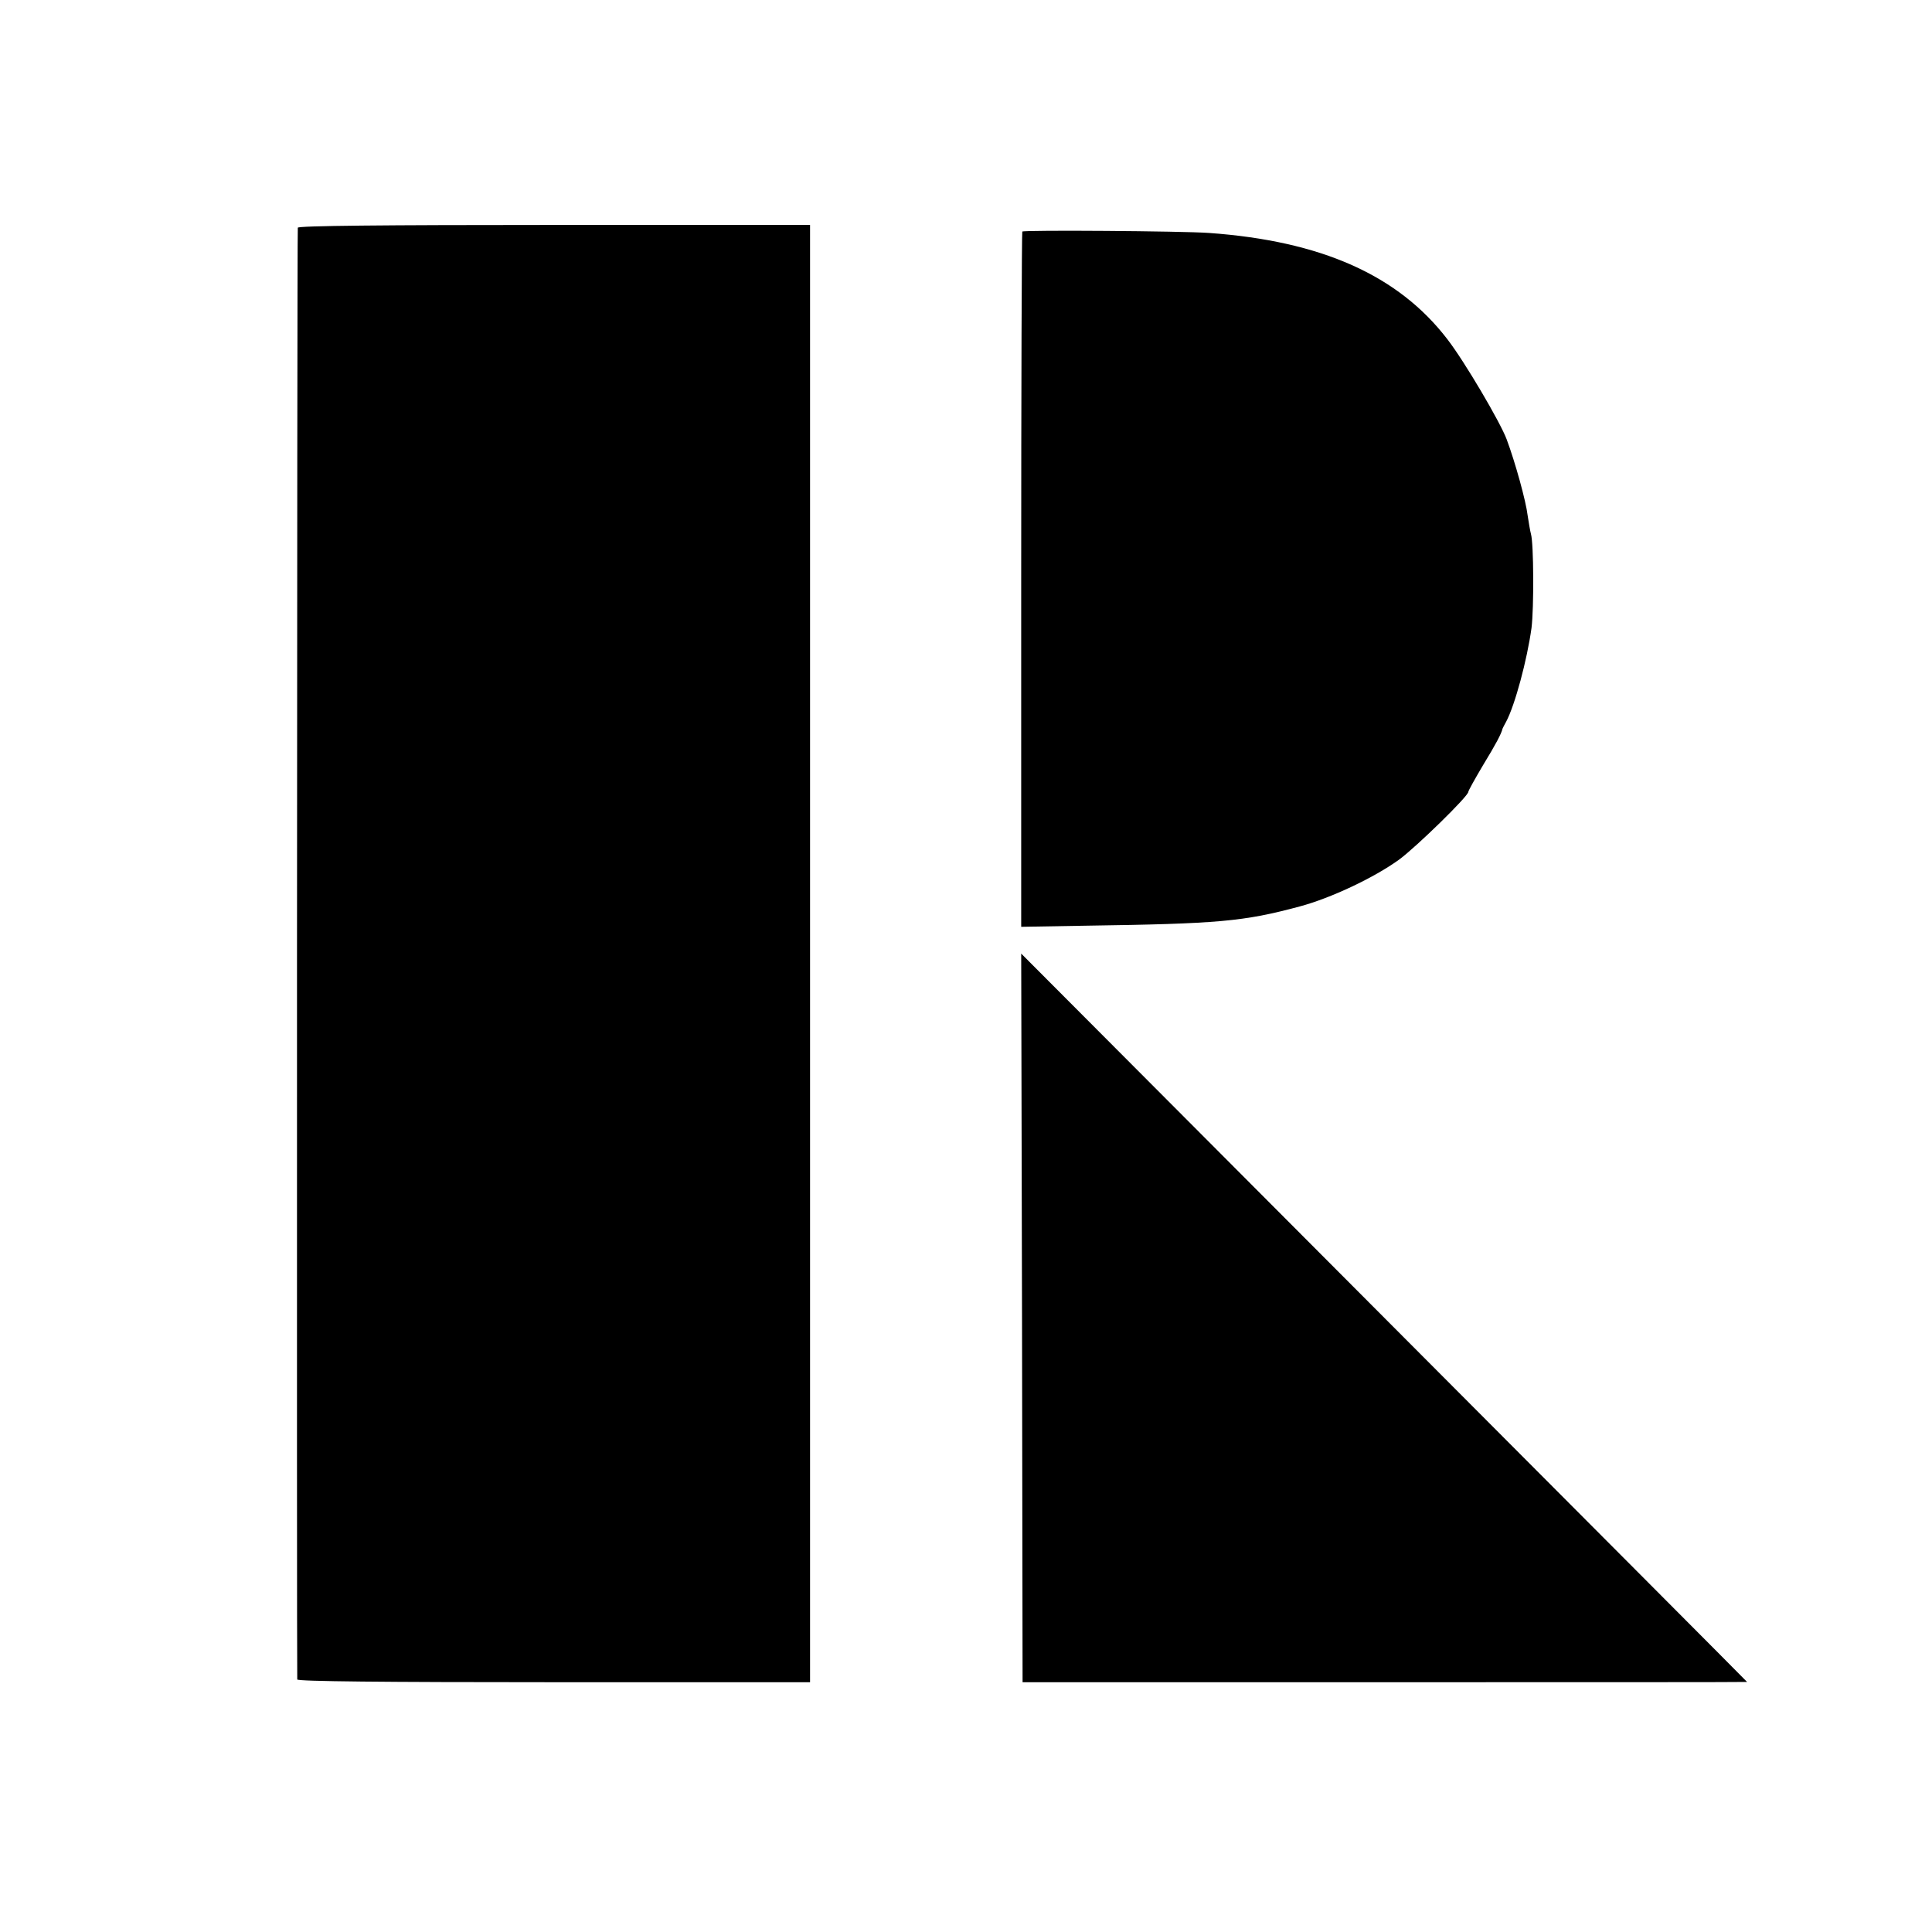 <?xml version="1.0" standalone="no"?>
<!DOCTYPE svg PUBLIC "-//W3C//DTD SVG 20010904//EN"
 "http://www.w3.org/TR/2001/REC-SVG-20010904/DTD/svg10.dtd">
<svg version="1.0" xmlns="http://www.w3.org/2000/svg"
 width="700pt" height="700pt" viewBox="0 0 700 700"
 preserveAspectRatio="xMidYMid meet">
<g transform="translate(0,700) scale(0.1,-0.1)"
fill="#000000" stroke="none">
<path d="M1079 6175 c-3 -26 -4 -5251 -2 -5260 2 -7 314 -10 931 -10 l927 0 0
2640 0 2640 -927 0 c-619 0 -928 -3 -929 -10z"/>
<path d="M3704 6161 c-2 -2 -4 -570 -4 -1261 l0 -1258 233 4 c482 7 573 15
777 70 112 30 269 104 360 170 62 46 250 229 250 245 0 4 24 47 53 96 47 77
67 115 71 133 1 3 7 14 13 25 32 60 76 224 92 340 9 73 8 306 -2 340 -3 11 -8
41 -12 67 -6 52 -45 193 -76 276 -23 62 -153 283 -215 363 -178 232 -457 356
-864 385 -98 7 -669 11 -676 5z"/>
<path d="M3703 2225 l2 -1320 1313 0 c721 0 1312 0 1312 1 0 1 -592 595 -1315
1320 l-1315 1319 3 -1320z"/>
</g>
</svg>
